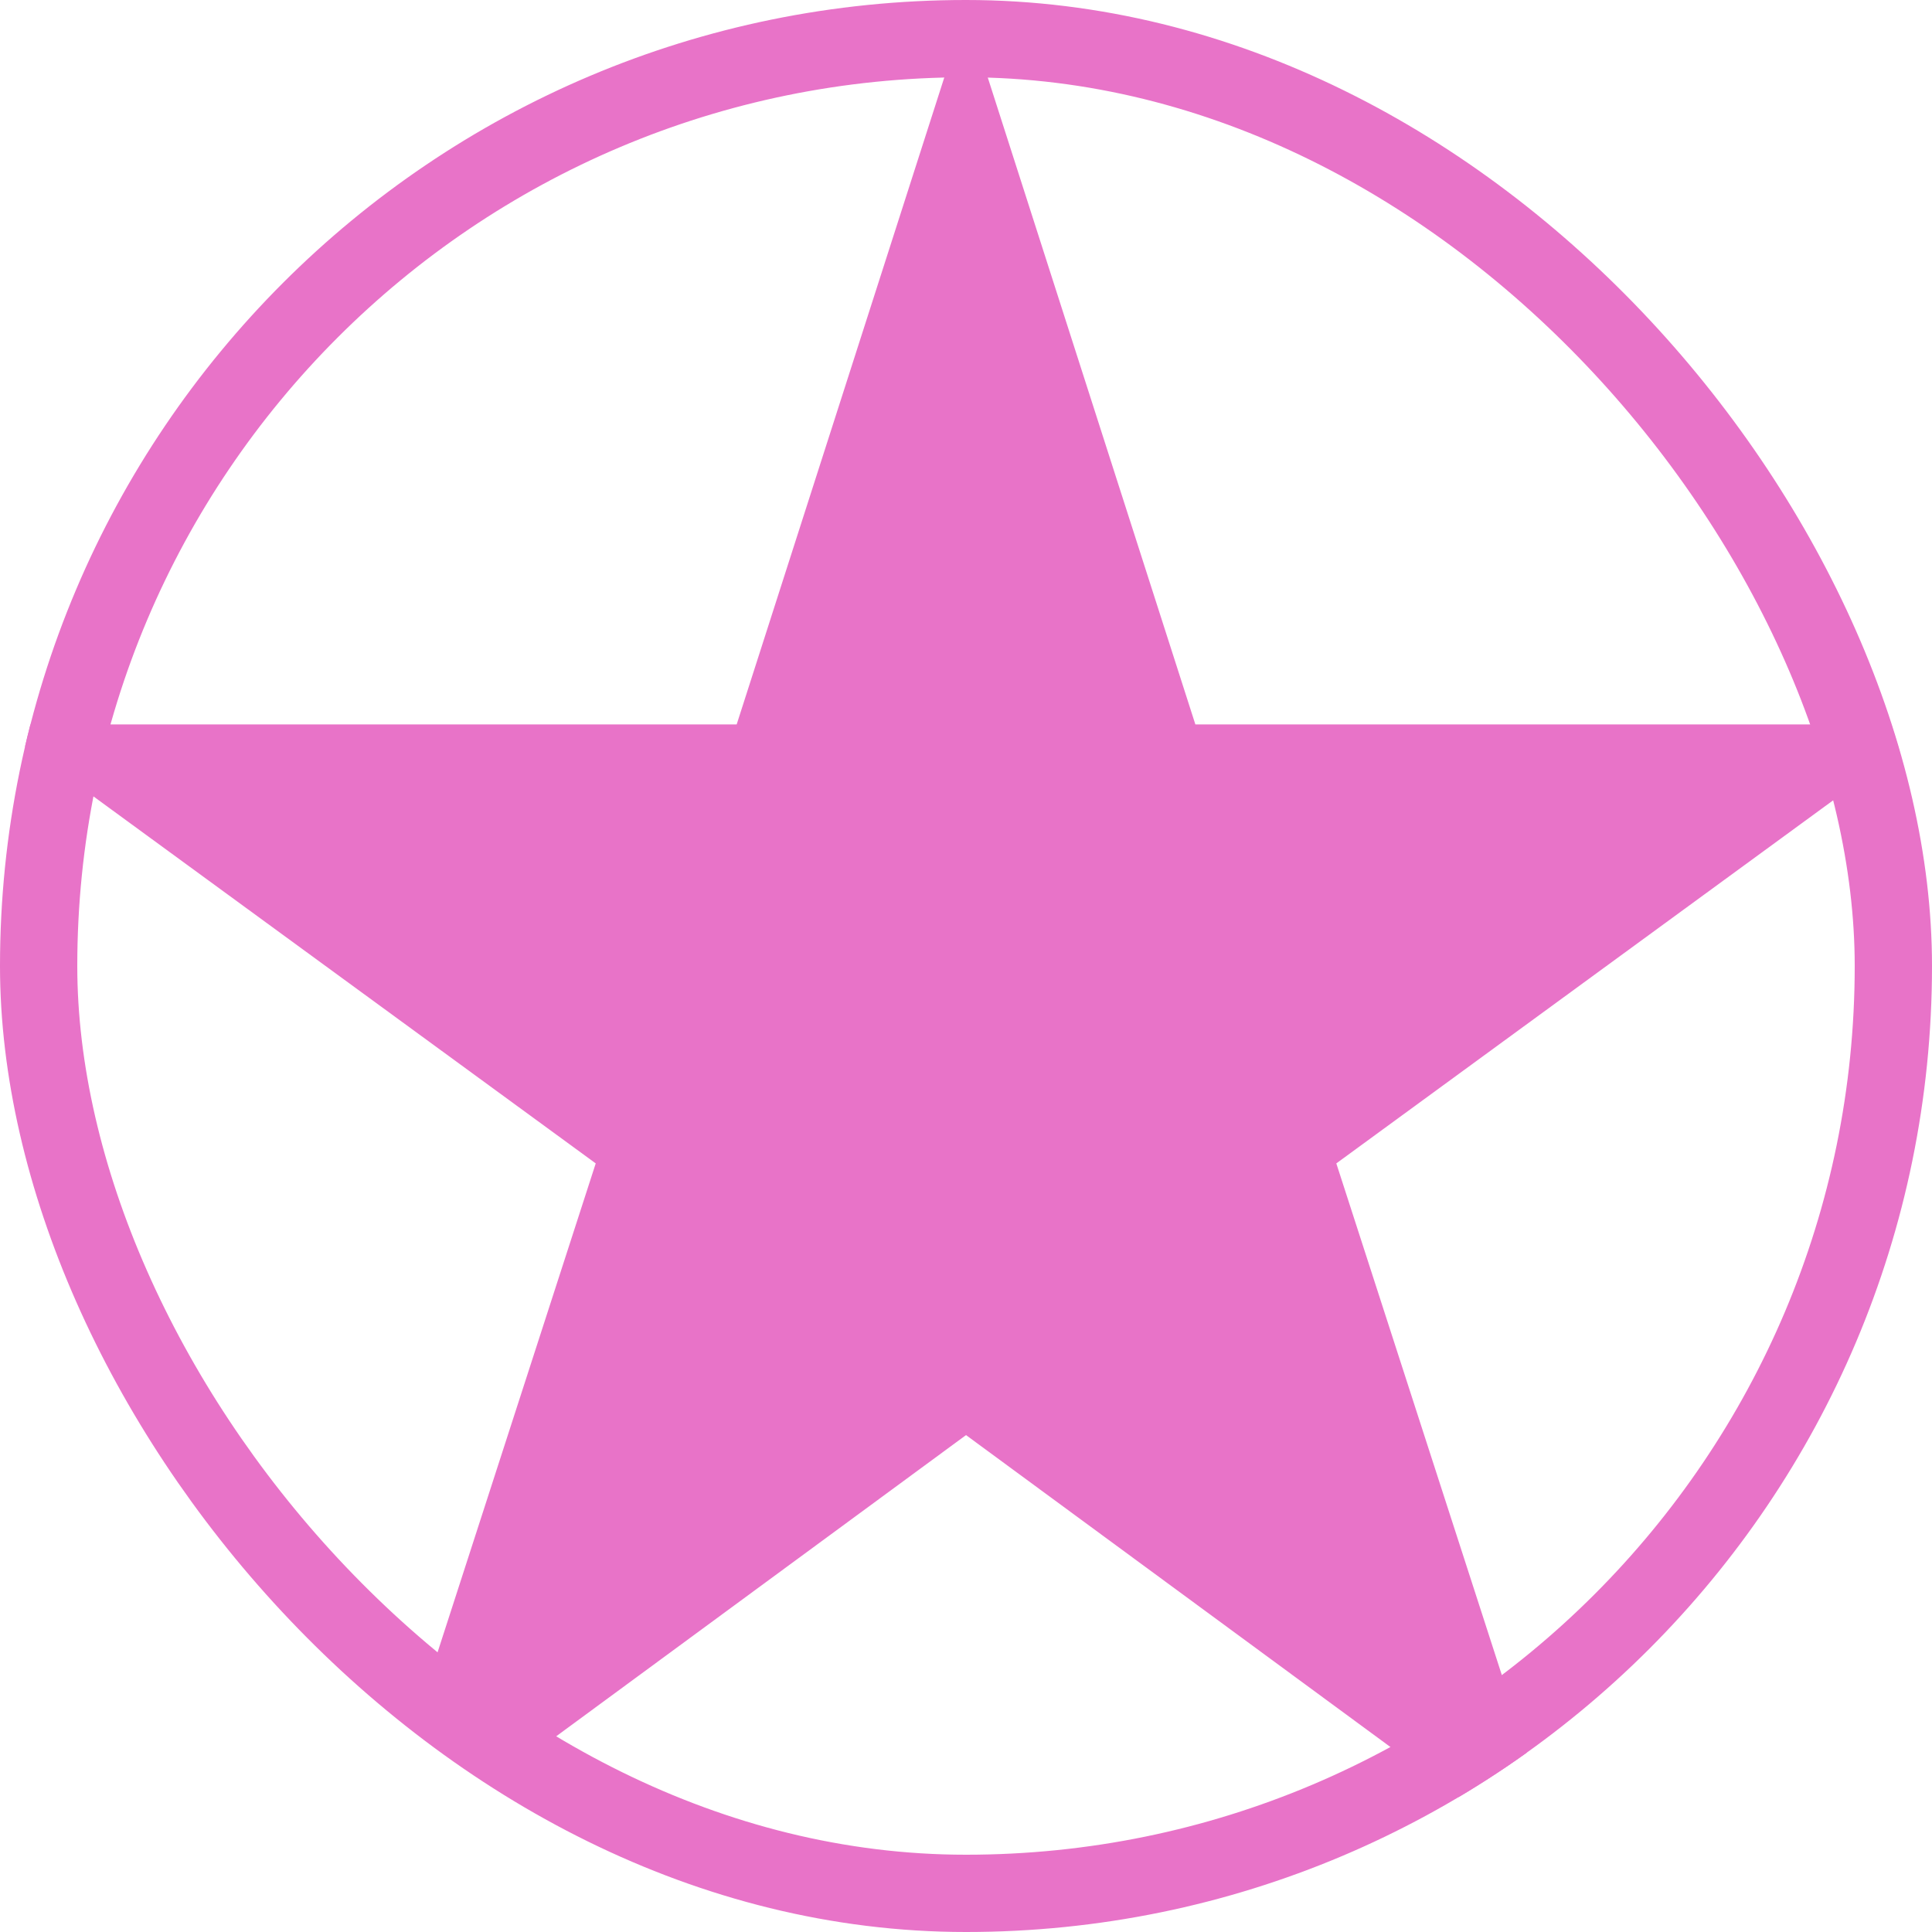 <svg xmlns="http://www.w3.org/2000/svg" width="200" height="200" viewBox="0 0 200 200" fill="none"><g clip-path="url(#clip0_18_12)"><path d="M162.227 194.293L100.002 148.56L37.777 194.293L61.669 120.435L-0.523 74.993H76.26L100.002 1.01L123.744 74.993H200.519L138.335 120.435L162.227 194.293Z" fill="#E873C8"></path></g><rect x="4" y="4" width="192" height="192" rx="96" stroke="#E873C8" stroke-width="8"></rect><defs><clipPath id="clip0_18_12"><rect width="200" height="200" rx="100" fill="white"></rect></clipPath></defs></svg>